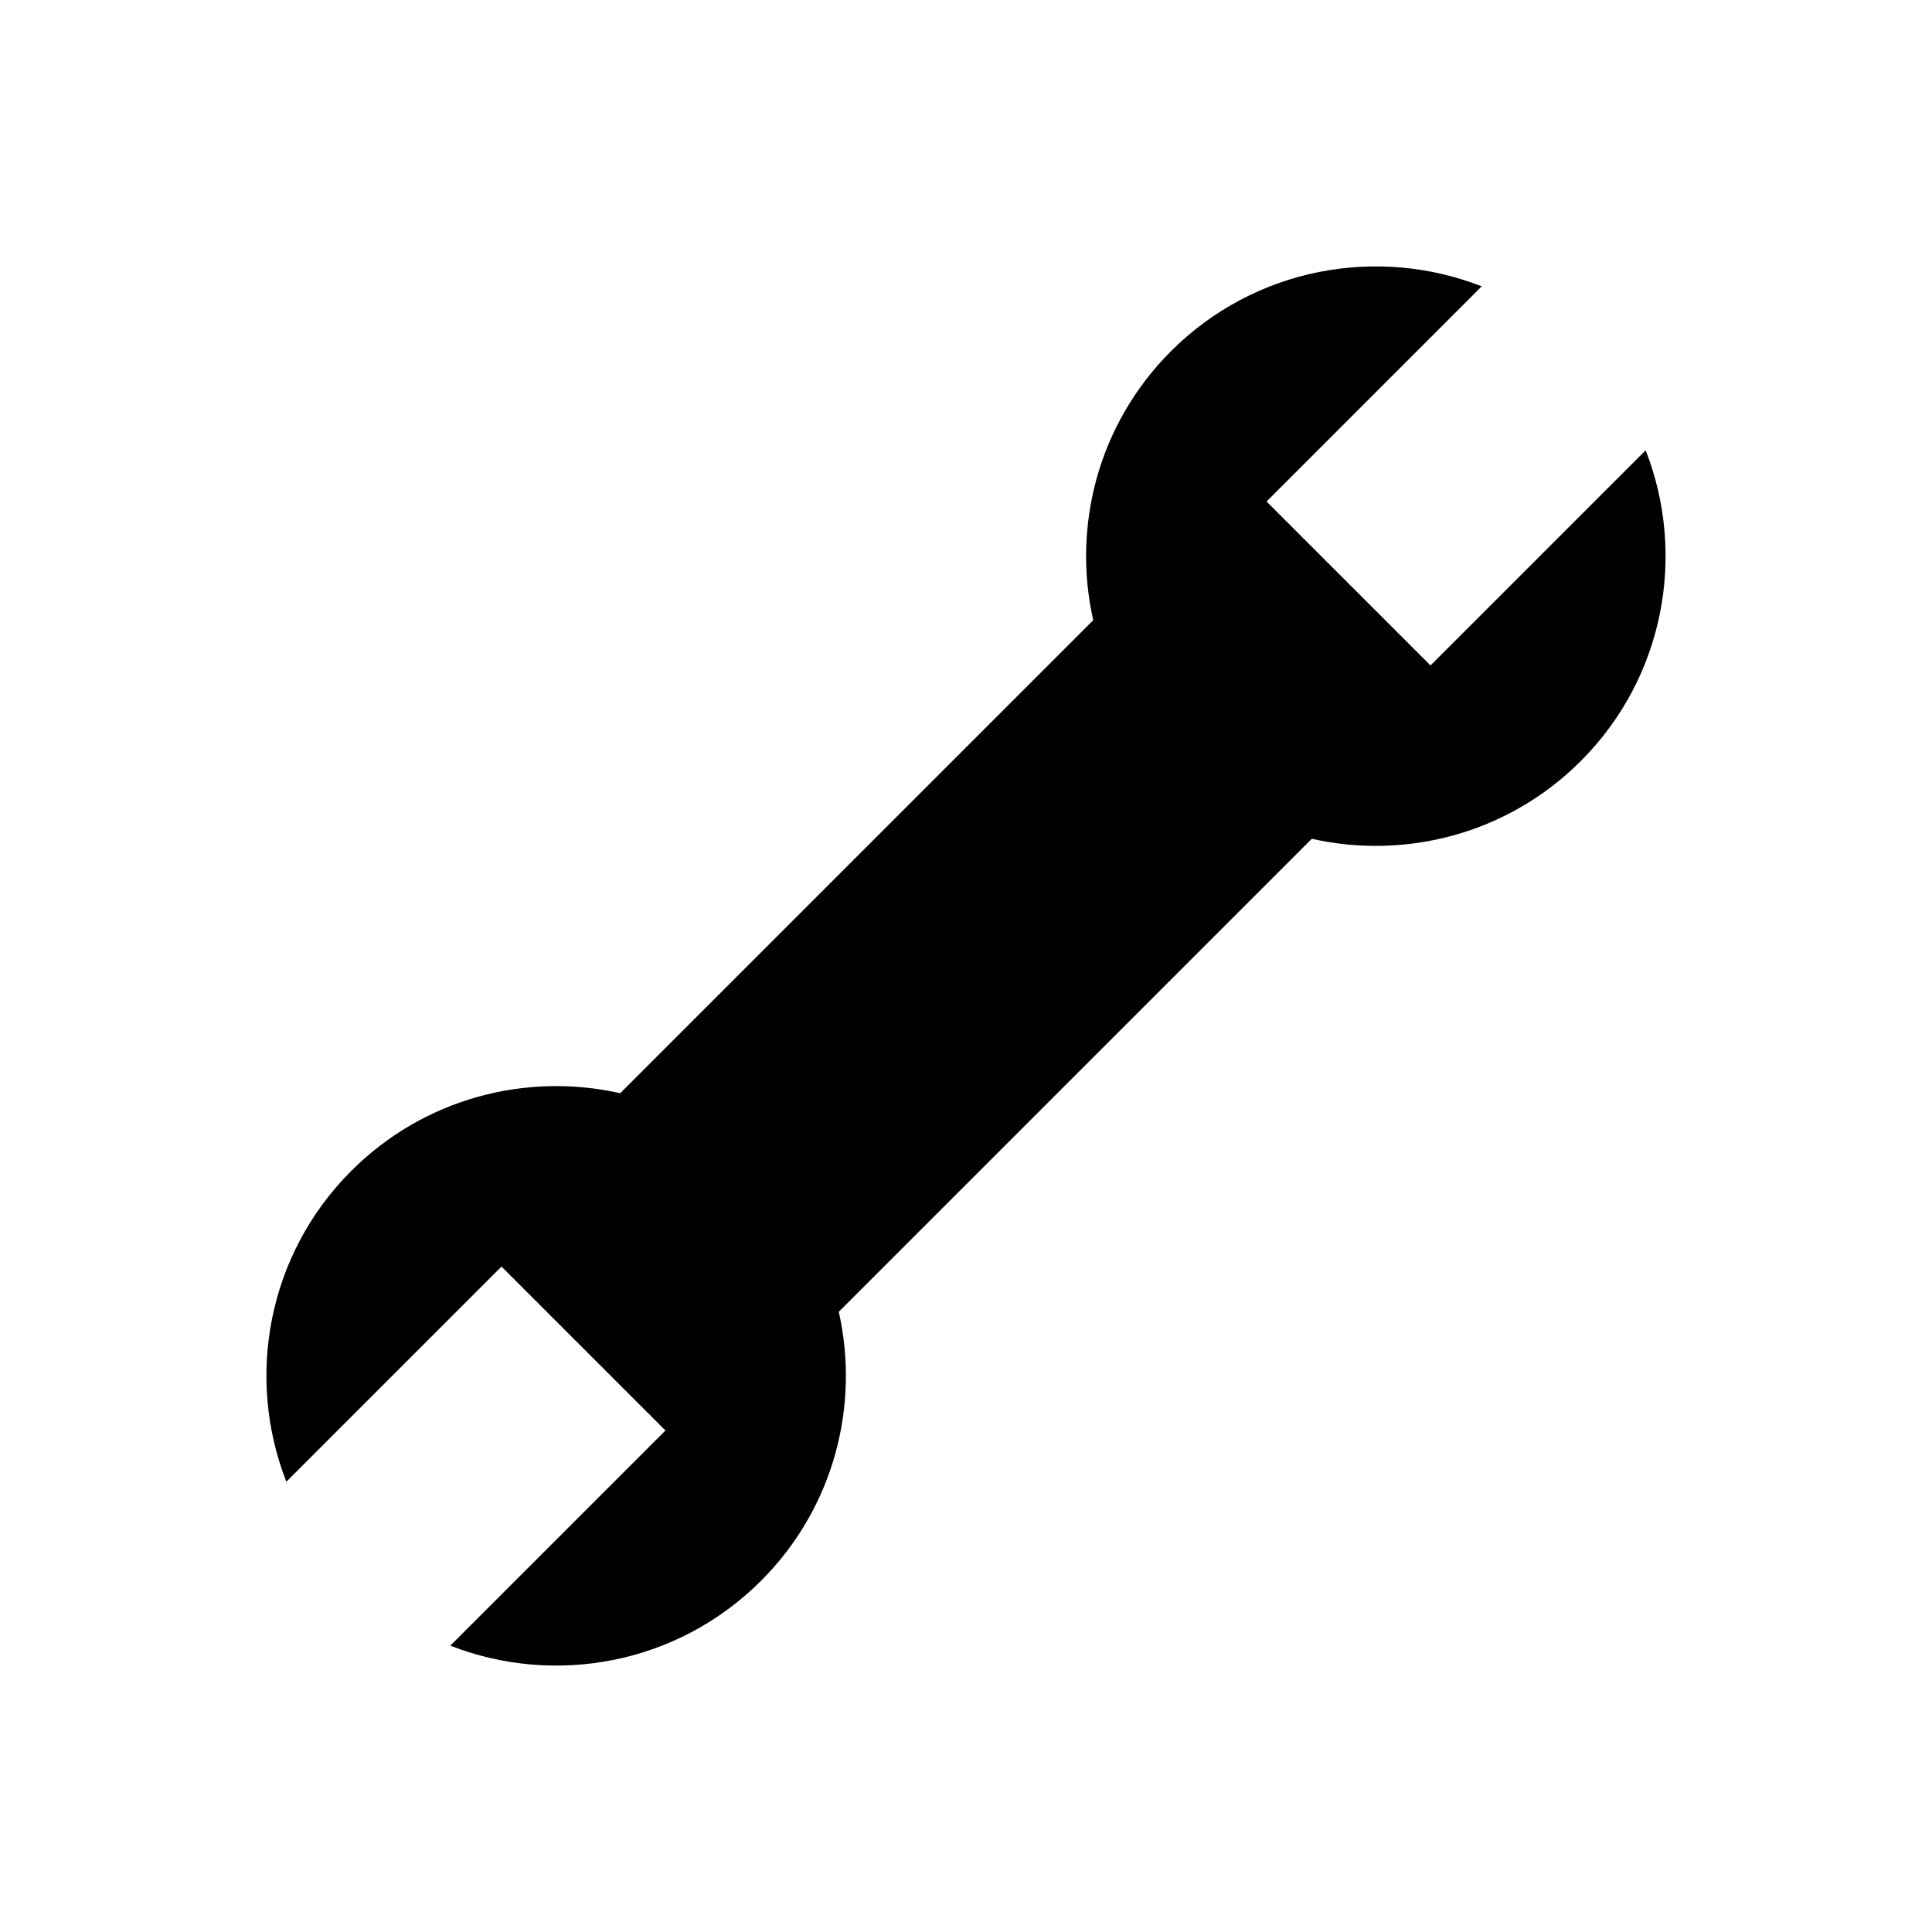 <?xml version="1.0" encoding="UTF-8" standalone="no"?><!DOCTYPE svg PUBLIC "-//W3C//DTD SVG 1.1//EN" "http://www.w3.org/Graphics/SVG/1.1/DTD/svg11.dtd"><svg width="100%" height="100%" viewBox="0 0 100 100" version="1.1" xmlns="http://www.w3.org/2000/svg" xmlns:xlink="http://www.w3.org/1999/xlink" xml:space="preserve" xmlns:serif="http://www.serif.com/" style="fill-rule:evenodd;clip-rule:evenodd;stroke-linejoin:round;stroke-miterlimit:2;"><path id="montage" d="M56.585,32.102c-1.094,-4.854 0.247,-10.147 4.022,-13.922c4.345,-4.346 10.704,-5.465 16.086,-3.359l-11.137,11.137l8.486,8.486l11.137,-11.137c2.106,5.382 0.987,11.741 -3.359,16.086c-3.775,3.775 -9.068,5.116 -13.922,4.022l-24.483,24.483c1.094,4.854 -0.247,10.147 -4.022,13.922c-4.345,4.346 -10.704,5.465 -16.086,3.359l11.137,-11.137l-8.486,-8.486l-11.137,11.137c-2.106,-5.382 -0.987,-11.741 3.359,-16.086c3.775,-3.775 9.068,-5.116 13.922,-4.022l24.483,-24.483Z"/></svg>